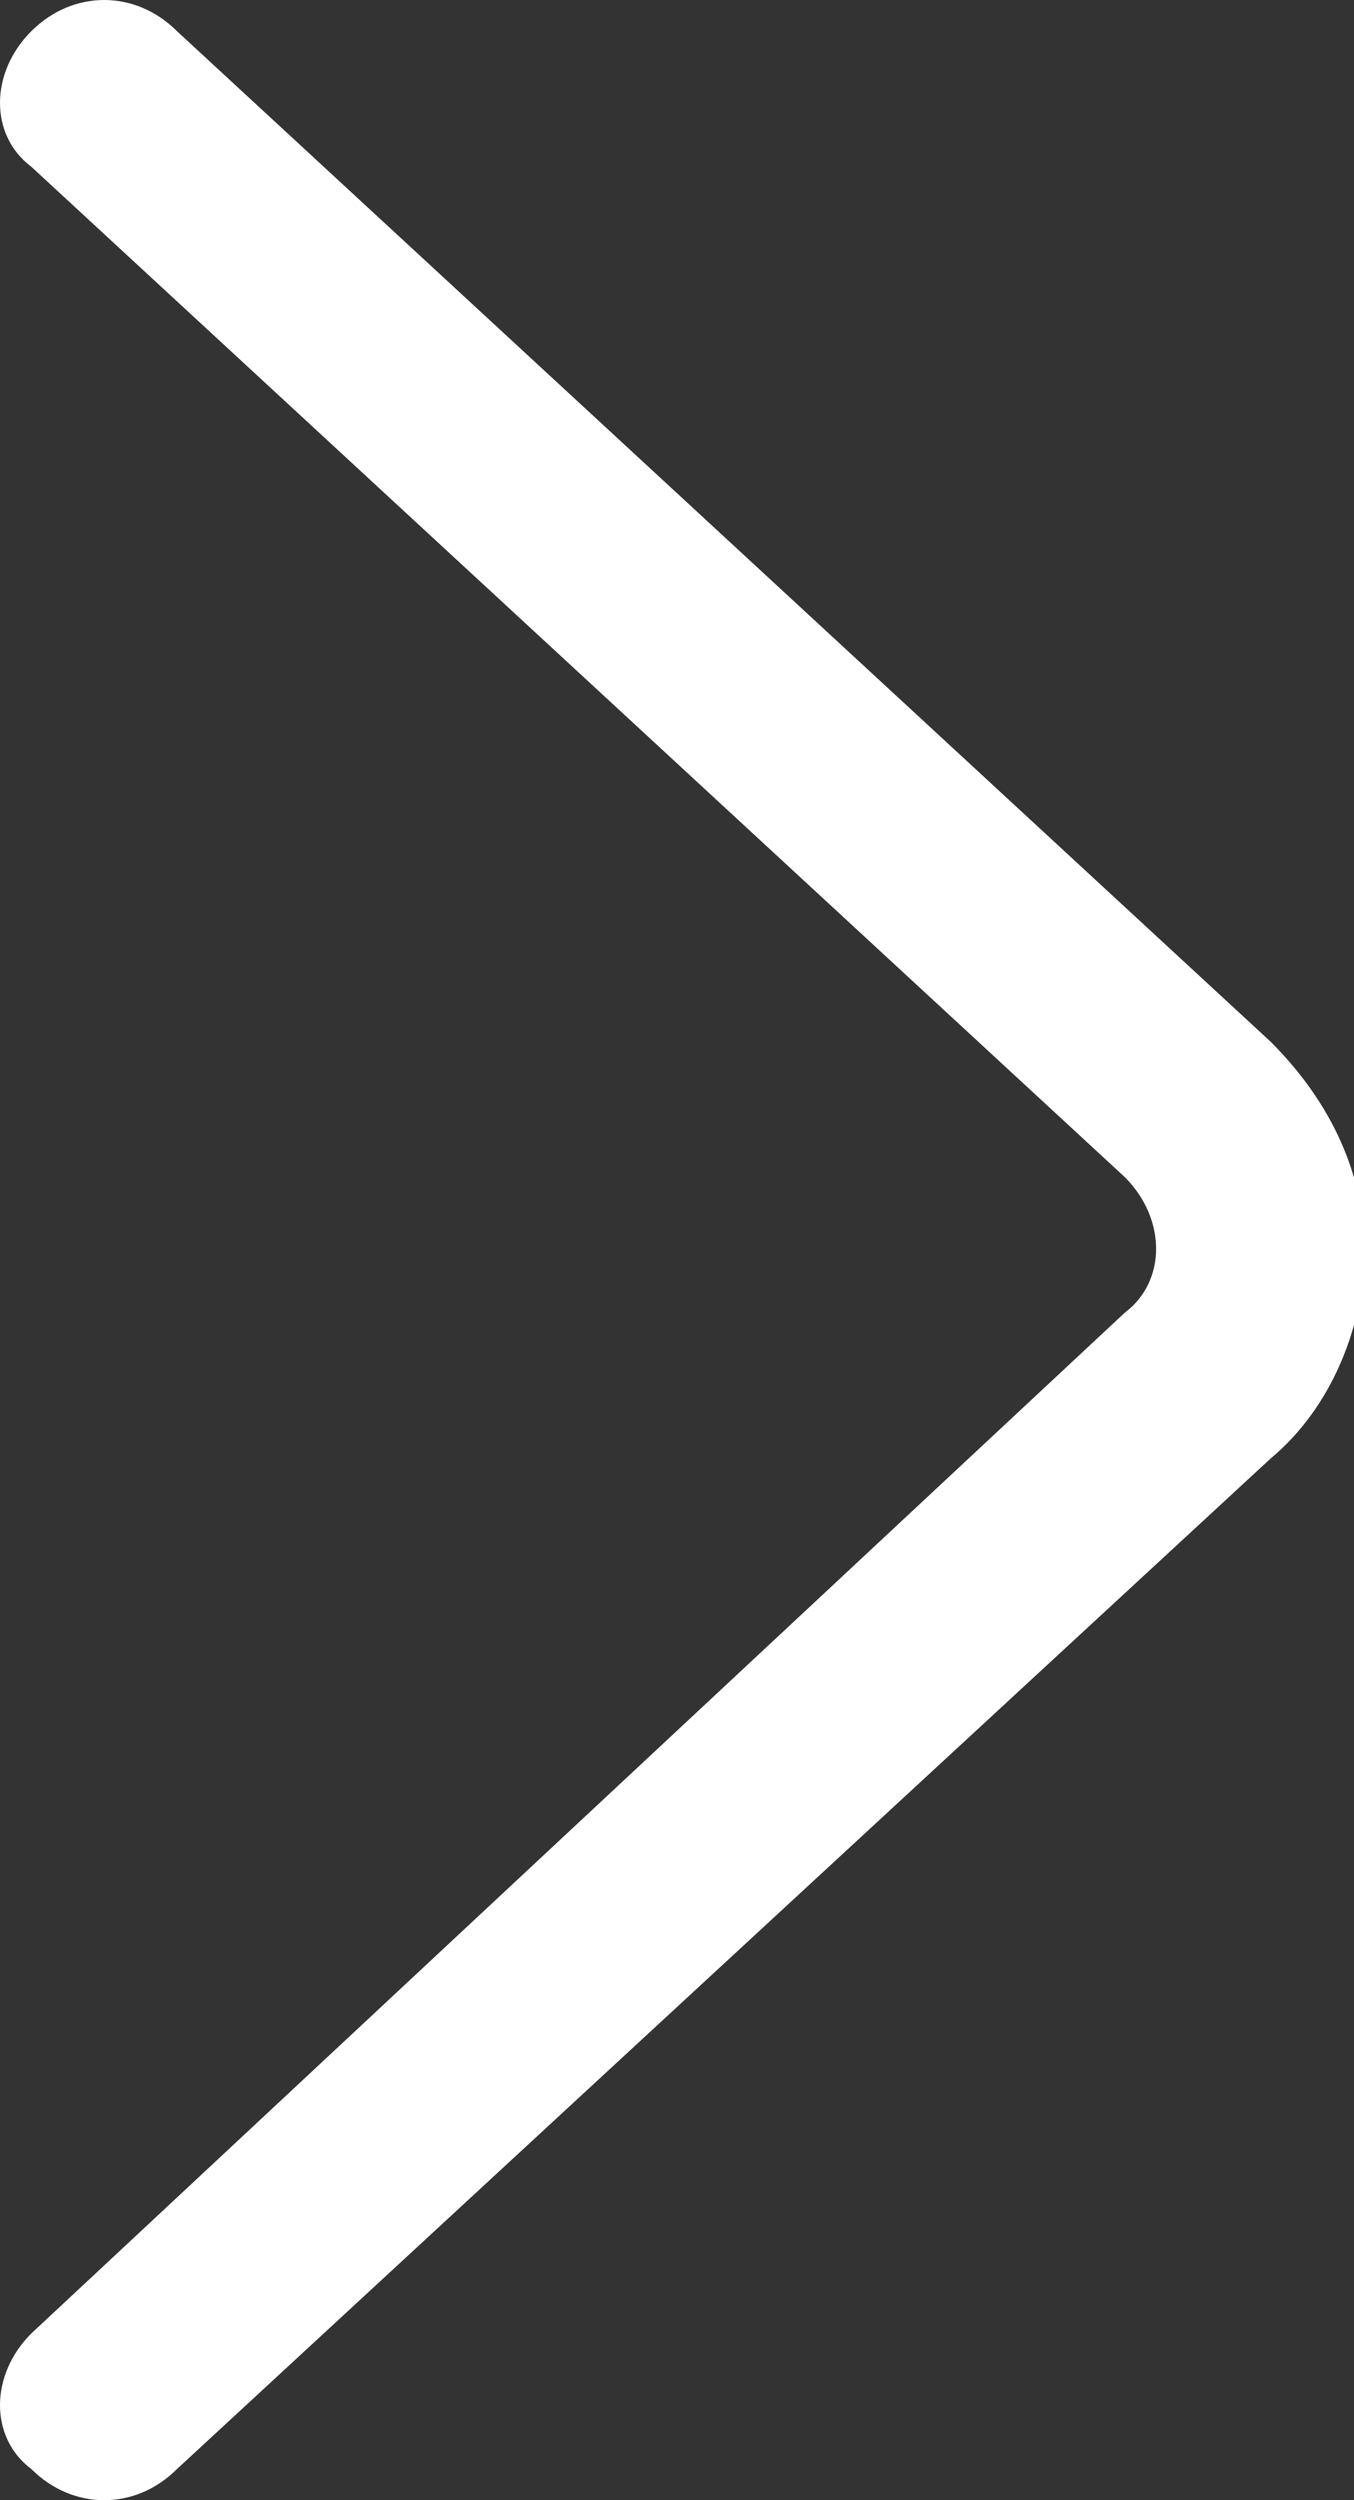 <?xml version="1.0" encoding="utf-8"?>
<!-- Generator: Adobe Illustrator 23.0.1, SVG Export Plug-In . SVG Version: 6.00 Build 0)  -->
<svg version="1.1" id="Vrstva_1" xmlns="http://www.w3.org/2000/svg" xmlns:xlink="http://www.w3.org/1999/xlink" x="0px" y="0px"
	 viewBox="0 0 13 24" style="enable-background:new 0 0 13 24;" xml:space="preserve">
<rect x="0" y="0" width="13" height="24" fill="#333333" stroke="none"/>
<style type="text/css">
	.st0{fill:#FFFFFF;}
	.st1{clip-path:url(#SVGID_2_);}
	.st2{clip-path:url(#SVGID_4_);}
	.st3{clip-path:url(#SVGID_6_);}
</style>
<g>
	<g transform="rotate(90 1738.5 8294)">
		<path class="st0" d="M17.7,6.3c-0.4-0.4-1-0.4-1.3,0L6.7,16c-0.4,0.4-1,0.4-1.3,0l-9.7-9.7c-0.4-0.4-1-0.4-1.3,0
			c-0.4,0.4-0.4,1,0,1.3c0,0,0,0,0,0L4,17.3c0.5,0.5,1.2,0.8,2,0.8c0.7,0,1.4-0.3,2-0.8l9.7-9.7C18.1,7.2,18.1,6.6,17.7,6.3
			C17.7,6.3,17.7,6.3,17.7,6.3z"/>
	</g>
</g>
<g>
	<defs>
		<rect id="SVGID_1_" width="13" height="24"/>
	</defs>
	<clipPath id="SVGID_2_">
		<use xlink:href="#SVGID_1_"  style="overflow:visible;"/>
	</clipPath>
	<g class="st1">
		<g>
			<defs>
				<rect id="SVGID_3_" width="13.1" height="24"/>
			</defs>
			<clipPath id="SVGID_4_">
				<use xlink:href="#SVGID_3_"  style="overflow:visible;"/>
			</clipPath>
			<g class="st2">
				<g>
					<defs>
						<rect id="SVGID_5_" width="13.1" height="24"/>
					</defs>
					<clipPath id="SVGID_6_">
						<use xlink:href="#SVGID_5_"  style="overflow:visible;"/>
					</clipPath>
					<g class="st3">
						<path class="st0" d="M0.3,0.3c-0.4,0.4-0.4,1,0,1.3l10.5,9.7c0.4,0.4,0.4,1,0,1.3L0.3,22.4c-0.4,0.4-0.4,1,0,1.3
							c0.4,0.4,1,0.4,1.4,0L12.2,14c0.6-0.5,0.9-1.3,0.9-2c0-0.7-0.3-1.4-0.9-2L1.7,0.3C1.3-0.1,0.7-0.1,0.3,0.3z"/>
					</g>
				</g>
			</g>
		</g>
	</g>
</g>
</svg>
